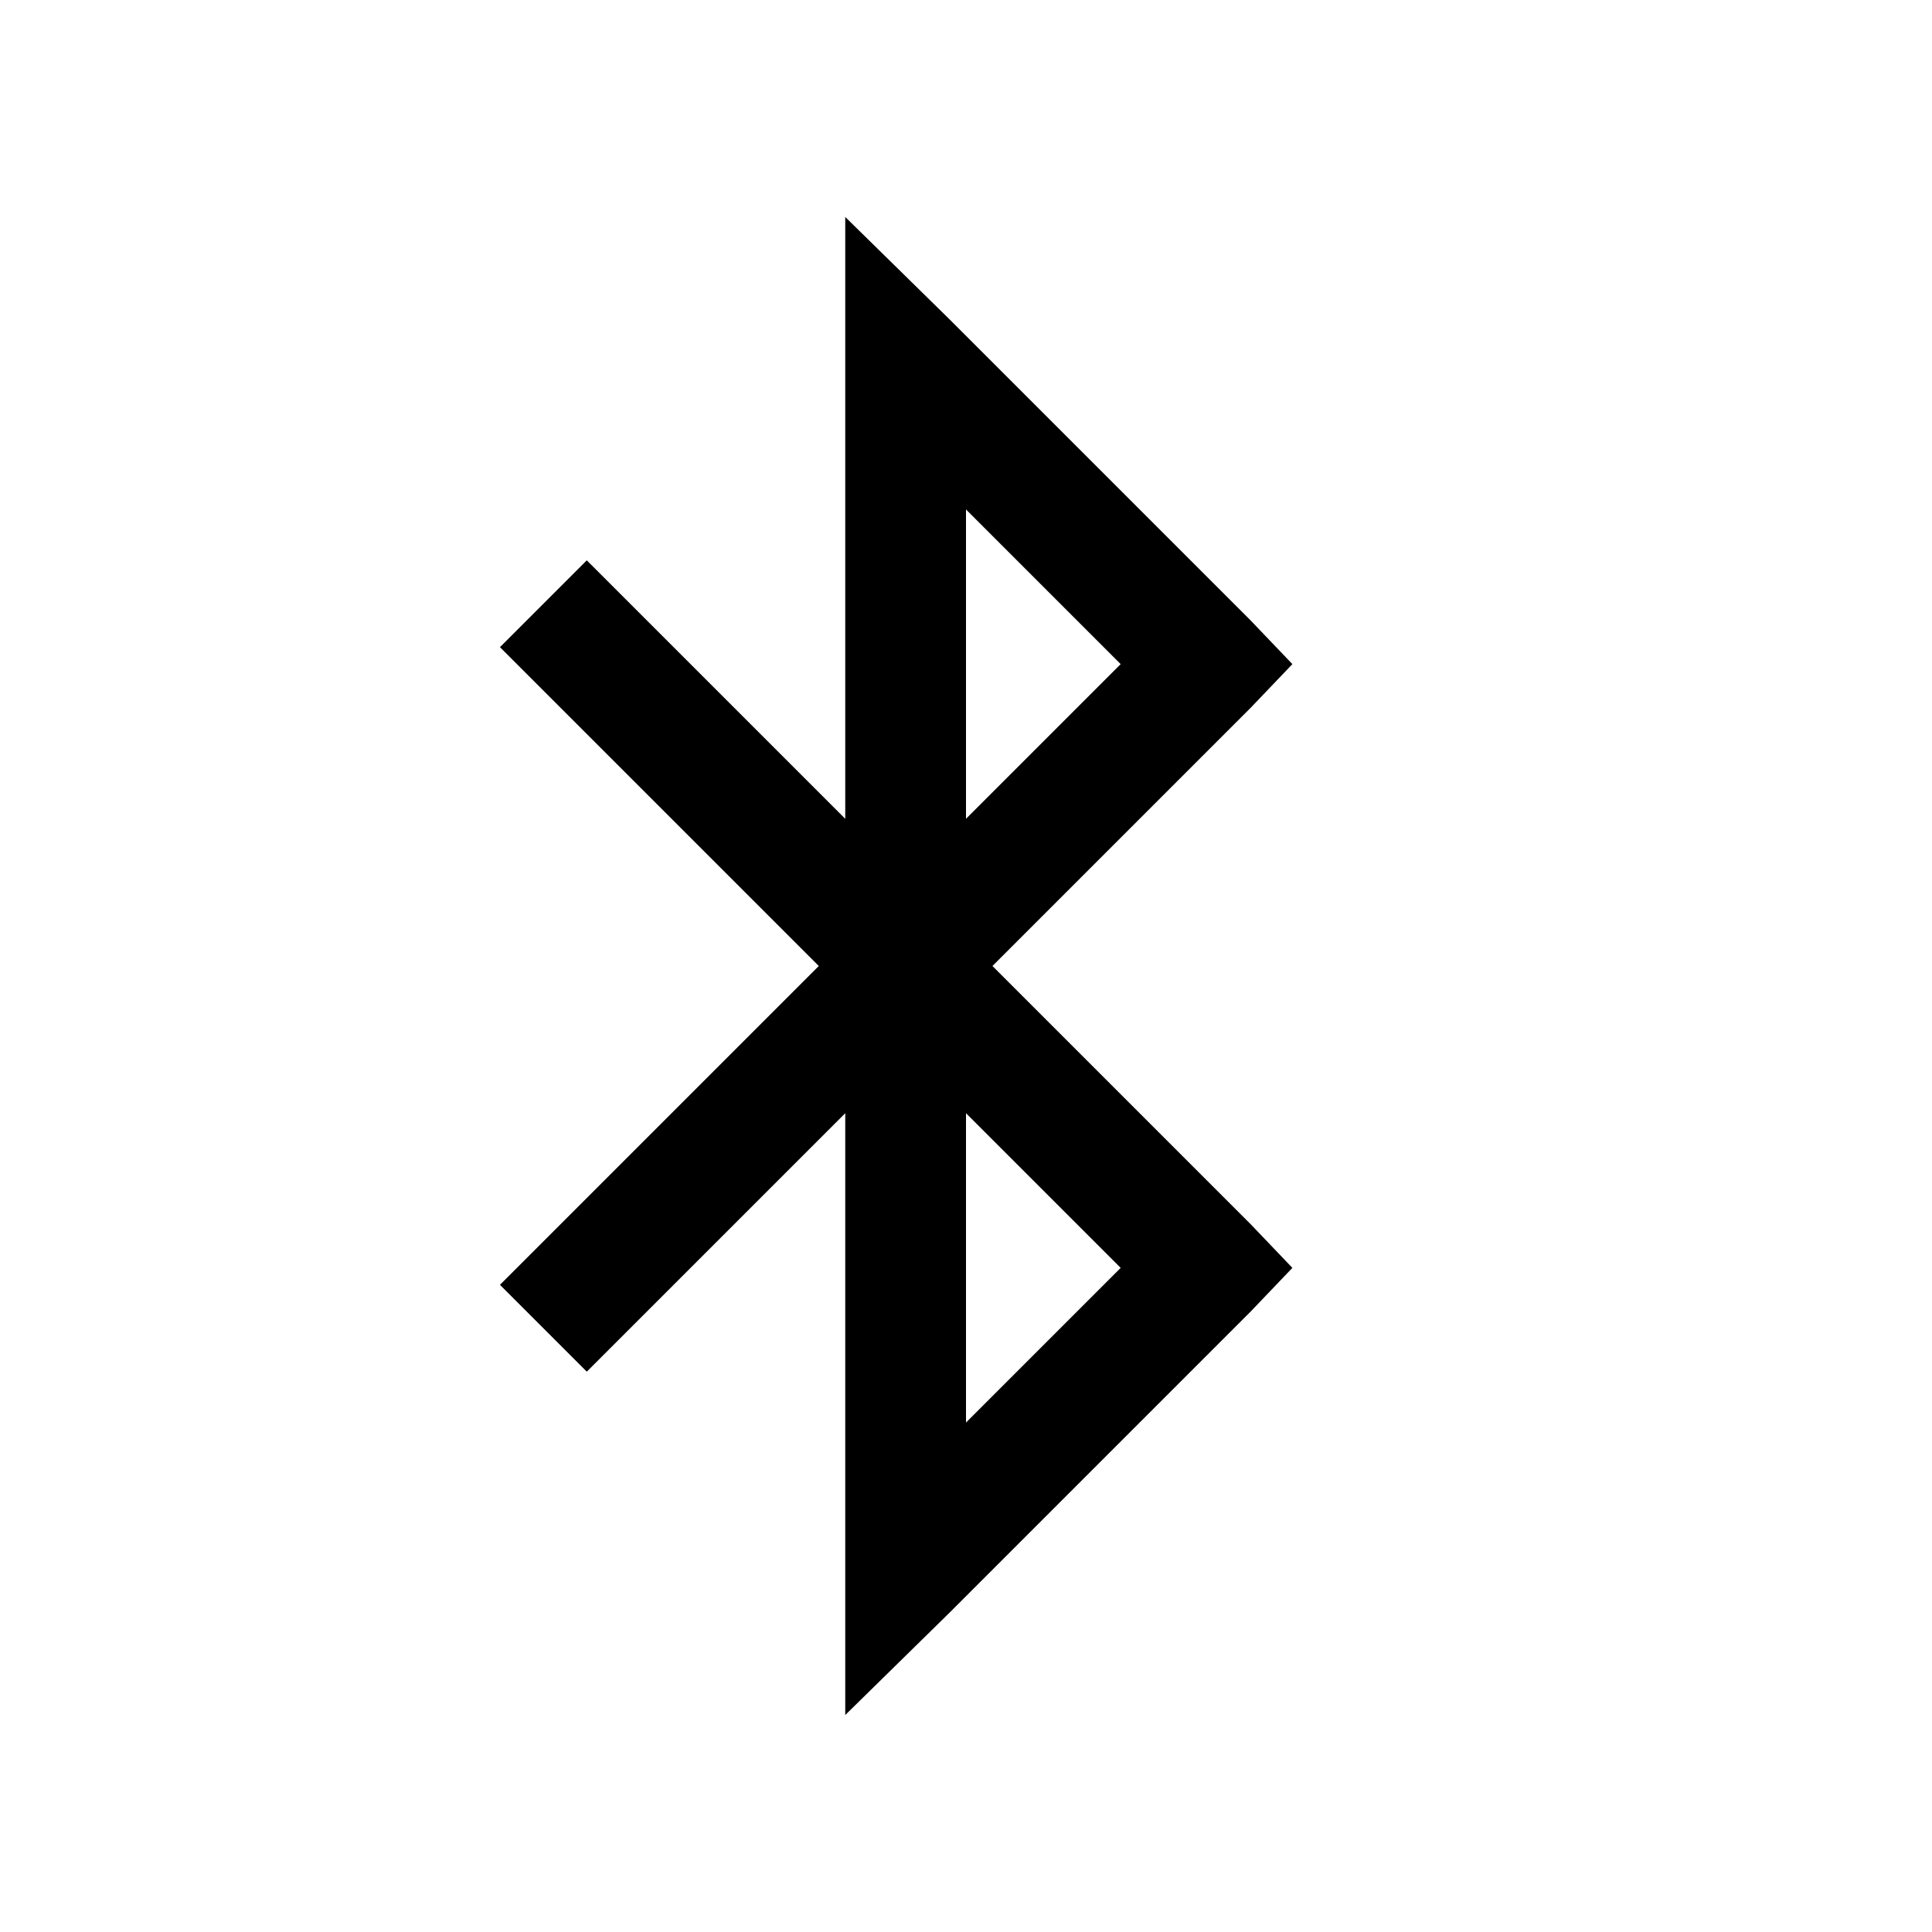 <?xml version="1.0" encoding="utf-8"?><!-- Uploaded to: SVG Repo, www.svgrepo.com, Generator: SVG Repo Mixer Tools -->
<svg fill="#000000" width="800px" height="800px" viewBox="0 0 32 32" xmlns="http://www.w3.org/2000/svg"><path d="M 14 3.594 L 14 13.562 L 9.719 9.281 L 8.281 10.719 L 13.562 16 L 8.281 21.281 L 9.719 22.719 L 14 18.438 L 14 28.406 L 15.719 26.719 L 20.719 21.719 L 21.406 21 L 20.719 20.281 L 16.438 16 L 20.719 11.719 L 21.406 11 L 20.719 10.281 L 15.719 5.281 Z M 16 8.438 L 18.562 11 L 16 13.562 Z M 16 18.438 L 18.562 21 L 16 23.562 Z"/></svg>